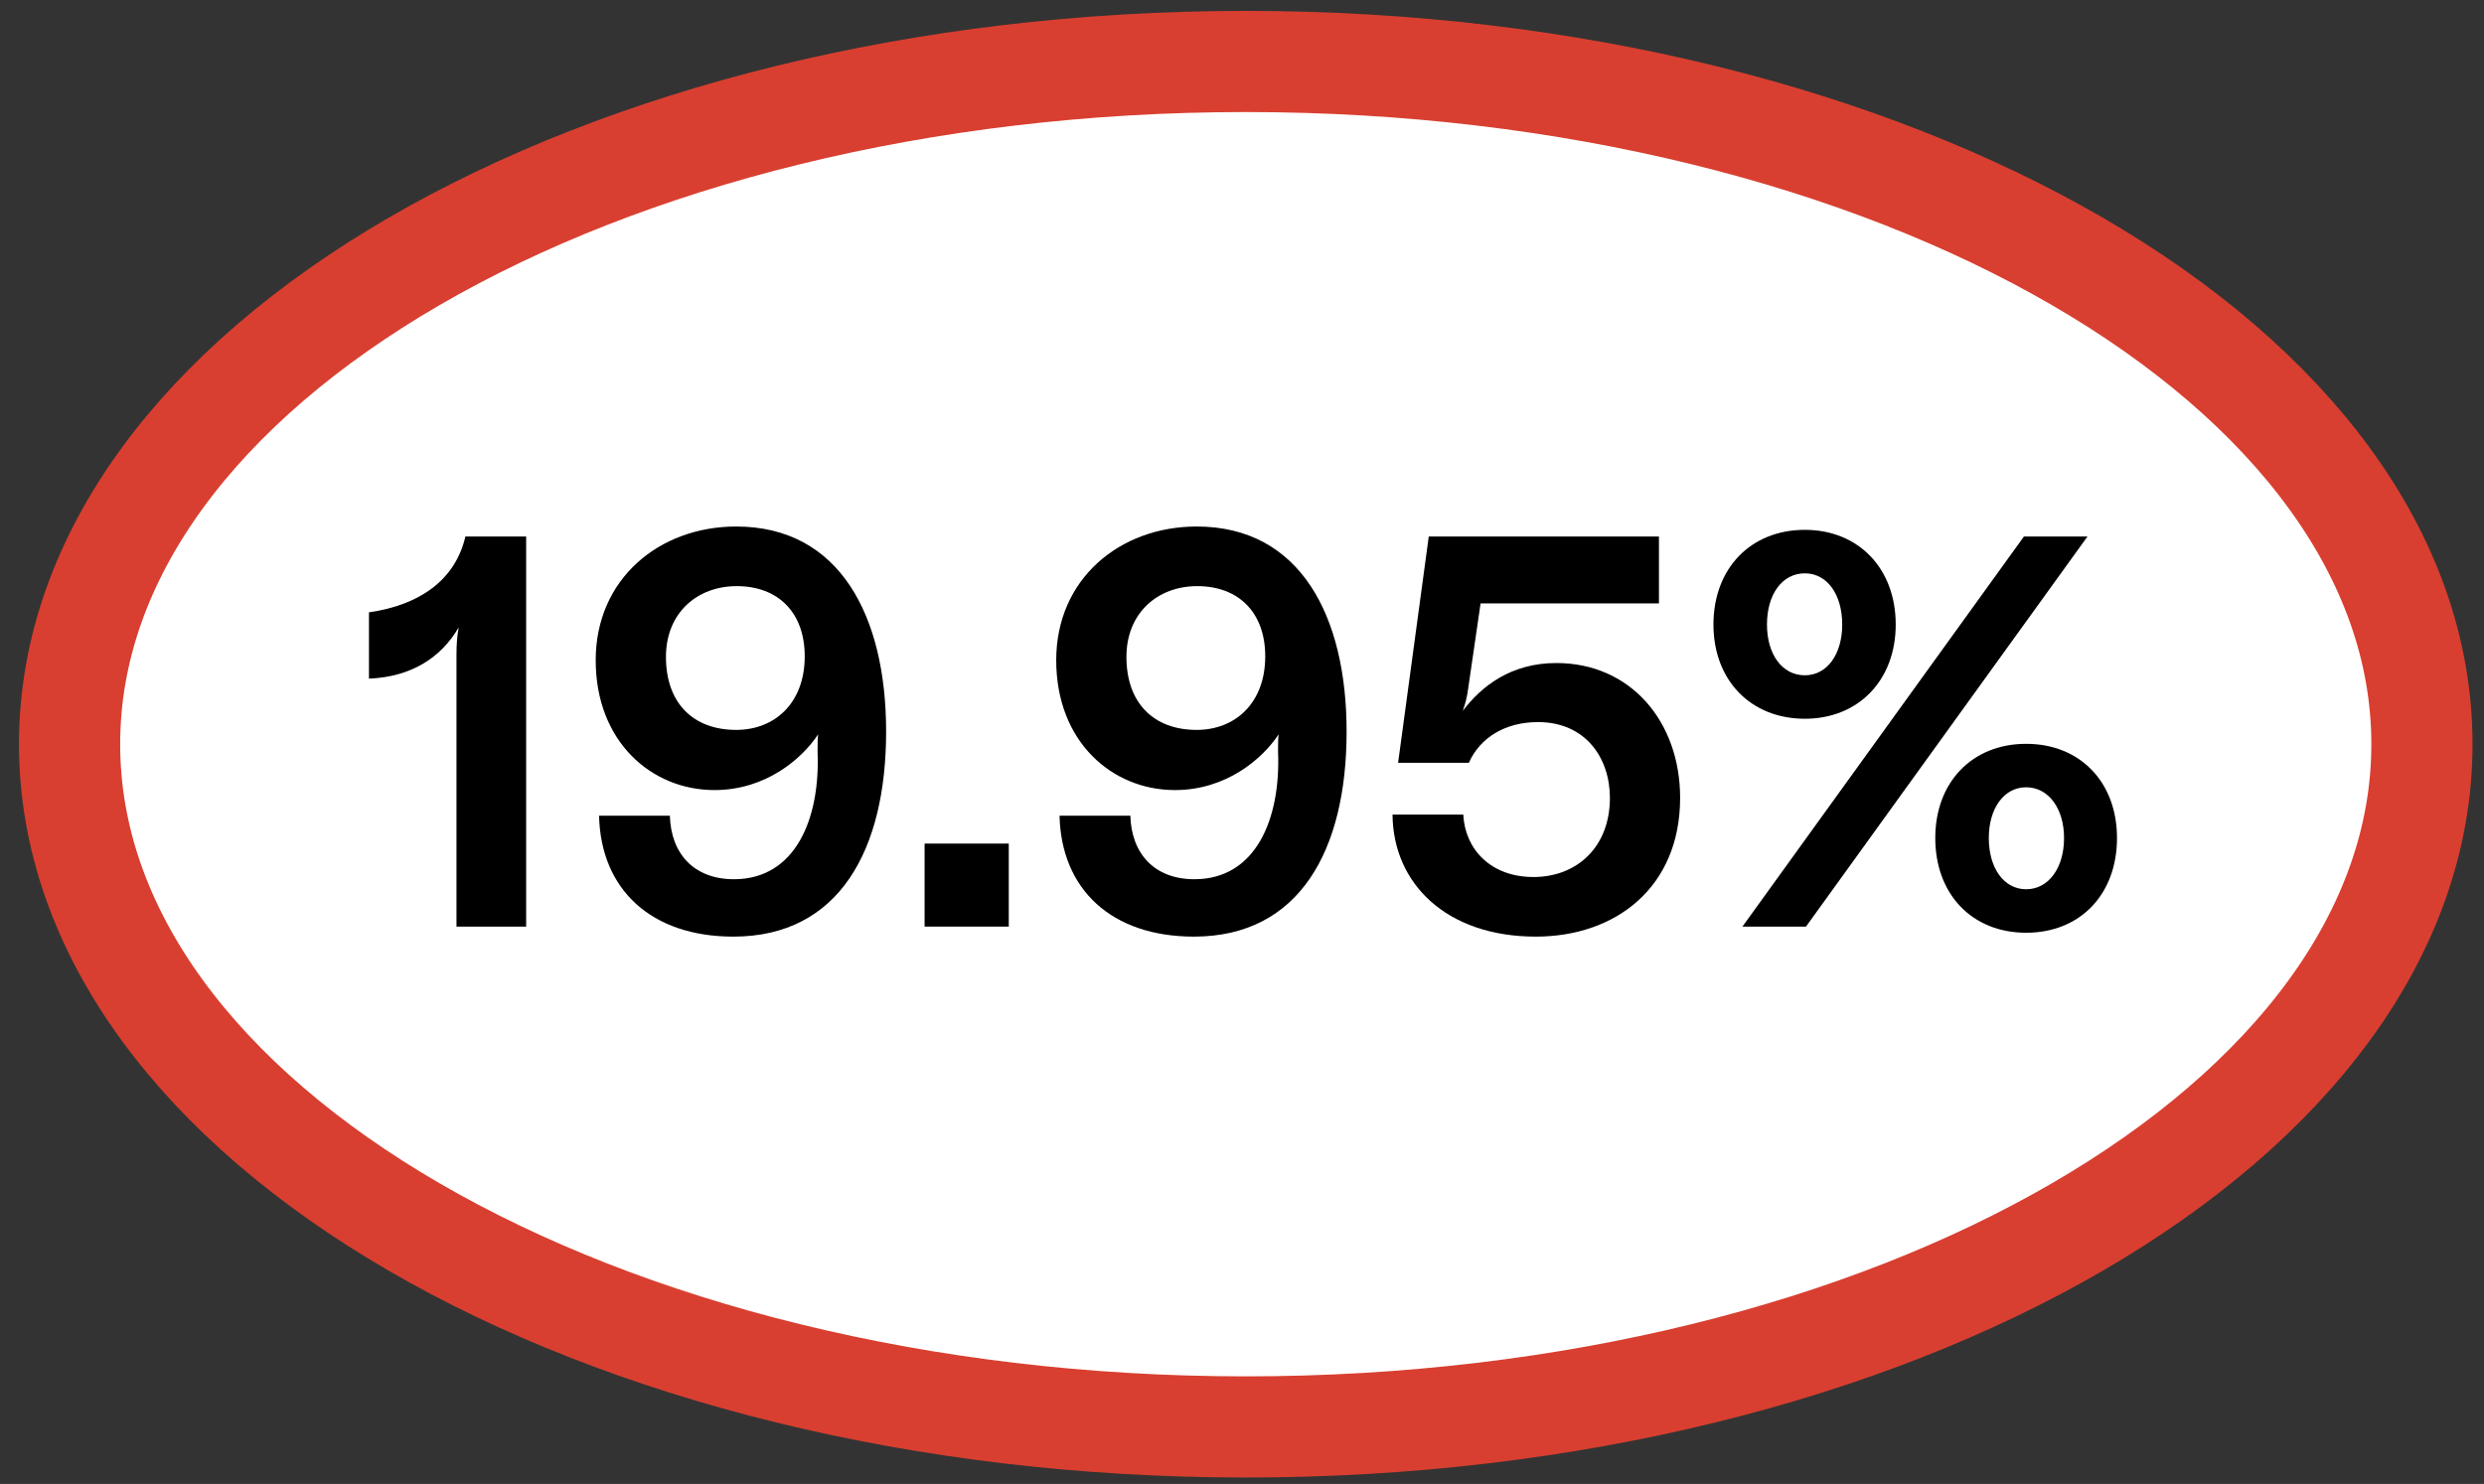 <svg xmlns="http://www.w3.org/2000/svg" fill="none" viewBox="0 0 82 49" height="49" width="82">
<rect x="0" y="0" width="82" height="49" fill="#333333" stroke="none"/>
<path stroke-width="3.34" stroke="#D83F30" fill="white" d="M41.124 47.119C62.567 47.119 79.951 37.025 79.951 24.574C79.951 12.123 62.567 2.03 41.124 2.03C19.681 2.03 2.297 12.123 2.297 24.574C2.297 37.025 19.681 47.119 41.124 47.119Z"></path>
<path fill="black" d="M15.069 21.618C15.069 21.305 15.087 21.011 15.143 20.716C14.554 21.728 13.56 22.354 12.18 22.409V20.22C13.854 19.98 15.032 19.152 15.363 17.717H17.369V30.597H15.069V21.618Z"></path>
<path fill="black" d="M24.21 30.928C21.487 30.928 19.831 29.364 19.776 26.936H22.113C22.149 28.187 22.904 29.033 24.229 29.033C26.253 29.033 27.081 27.046 26.989 24.82C26.989 24.617 26.989 24.396 27.007 24.249C26.473 25.059 25.277 26.089 23.585 26.089C21.505 26.089 19.665 24.488 19.665 21.802C19.665 19.116 21.763 17.386 24.302 17.386C27.725 17.386 29.252 20.348 29.252 24.157C29.252 28.058 27.706 30.928 24.21 30.928ZM24.302 24.102C25.572 24.102 26.565 23.219 26.565 21.673C26.565 20.22 25.682 19.355 24.321 19.355C23.014 19.355 21.984 20.238 21.984 21.692C21.984 23.219 22.885 24.102 24.302 24.102Z"></path>
<path fill="black" d="M30.522 30.597V27.856H33.301V30.597H30.522Z"></path>
<path fill="black" d="M39.412 30.928C36.689 30.928 35.033 29.364 34.977 26.936H37.314C37.351 28.187 38.105 29.033 39.43 29.033C41.454 29.033 42.282 27.046 42.19 24.82C42.19 24.617 42.19 24.396 42.209 24.249C41.675 25.059 40.479 26.089 38.786 26.089C36.707 26.089 34.867 24.488 34.867 21.802C34.867 19.116 36.965 17.386 39.504 17.386C42.926 17.386 44.453 20.348 44.453 24.157C44.453 28.058 42.908 30.928 39.412 30.928ZM39.504 24.102C40.773 24.102 41.767 23.219 41.767 21.673C41.767 20.22 40.884 19.355 39.522 19.355C38.216 19.355 37.185 20.238 37.185 21.692C37.185 23.219 38.087 24.102 39.504 24.102Z"></path>
<path fill="black" d="M50.697 30.928C47.753 30.928 45.987 29.18 45.969 26.899H48.305C48.361 28.04 49.207 28.96 50.624 28.96C52.041 28.96 53.145 27.984 53.145 26.347C53.145 25.022 52.335 23.844 50.771 23.844C49.685 23.844 48.857 24.36 48.489 25.188H46.153L47.165 17.717H54.764V19.925H48.876L48.471 22.704C48.434 22.998 48.379 23.219 48.287 23.476C48.913 22.648 49.888 21.894 51.378 21.894C53.825 21.894 55.463 23.826 55.463 26.347C55.463 29.291 53.347 30.928 50.697 30.928Z"></path>
<path fill="black" d="M59.581 23.734C57.796 23.734 56.563 22.464 56.563 20.624C56.563 18.766 57.796 17.496 59.581 17.496C61.347 17.496 62.58 18.766 62.58 20.624C62.58 22.464 61.347 23.734 59.581 23.734ZM59.581 22.299C60.317 22.299 60.814 21.6 60.814 20.624C60.814 19.631 60.317 18.932 59.581 18.932C58.827 18.932 58.33 19.631 58.33 20.624C58.33 21.6 58.827 22.299 59.581 22.299ZM57.52 30.597L66.812 17.717H68.91L59.618 30.597H57.52ZM66.886 30.8C65.101 30.8 63.886 29.53 63.886 27.672C63.886 25.832 65.101 24.562 66.886 24.562C68.671 24.562 69.885 25.832 69.885 27.672C69.885 29.53 68.671 30.8 66.886 30.8ZM66.886 29.364C67.622 29.364 68.137 28.665 68.137 27.672C68.137 26.696 67.622 25.997 66.886 25.997C66.15 25.997 65.653 26.696 65.653 27.672C65.653 28.665 66.15 29.364 66.886 29.364Z"></path>
</svg>
